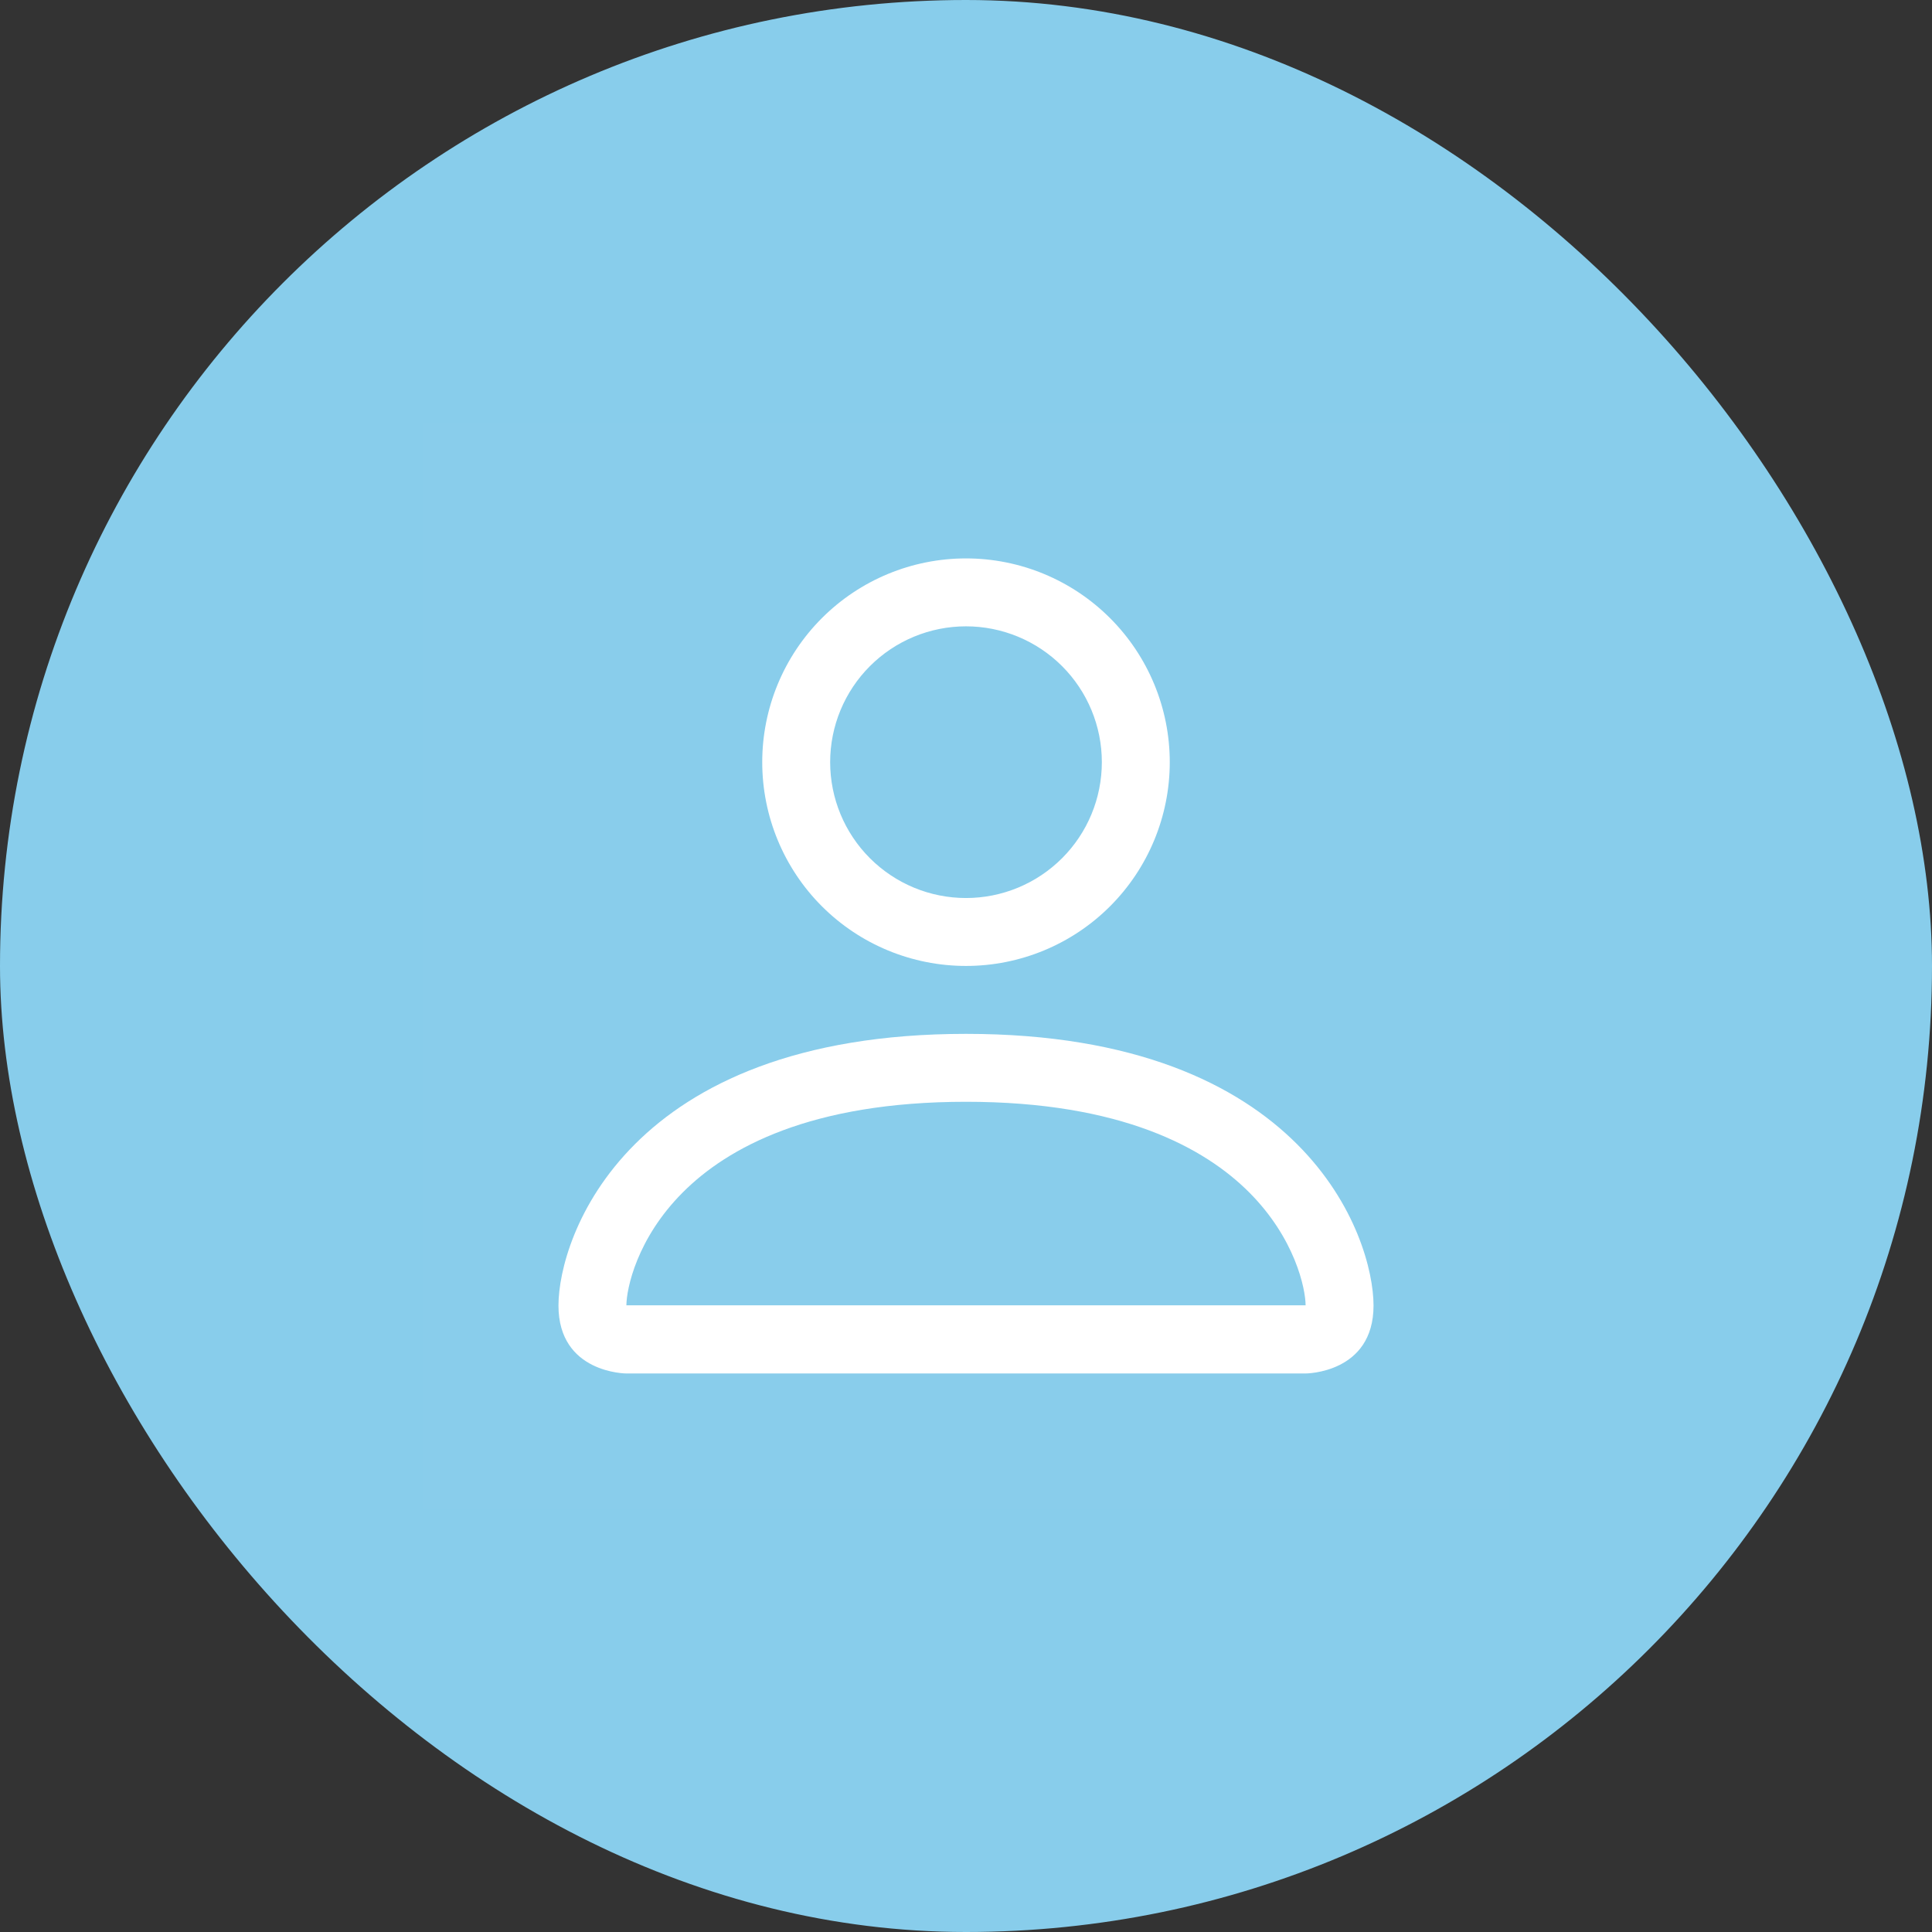 <svg width="32" height="32" viewBox="0 0 32 32" fill="none" xmlns="http://www.w3.org/2000/svg">
<rect x="0" y="0" width="32" height="32" fill="#333333" stroke="none"/>
<rect width="32" height="32" rx="16" fill="#88CDEB"/>
<g clip-path="url(#clip0_1897_13163)">
<rect width="18" height="18" transform="translate(7 7)" fill="white" fill-opacity="0.01"/>
<path d="M16 15.999C16.895 15.999 17.753 15.644 18.386 15.011C19.019 14.378 19.375 13.519 19.375 12.624C19.375 11.729 19.019 10.871 18.386 10.238C17.753 9.605 16.895 9.249 16 9.249C15.104 9.249 14.246 9.605 13.613 10.238C12.98 10.871 12.625 11.729 12.625 12.624C12.625 13.519 12.98 14.378 13.613 15.011C14.246 15.644 15.104 15.999 16 15.999ZM18.25 12.624C18.25 13.221 18.013 13.793 17.591 14.215C17.169 14.637 16.596 14.874 16 14.874C15.403 14.874 14.831 14.637 14.409 14.215C13.987 13.793 13.75 13.221 13.75 12.624C13.75 12.027 13.987 11.455 14.409 11.033C14.831 10.611 15.403 10.374 16 10.374C16.596 10.374 17.169 10.611 17.591 11.033C18.013 11.455 18.25 12.027 18.25 12.624ZM22.75 21.624C22.75 22.749 21.625 22.749 21.625 22.749H10.375C10.375 22.749 9.25 22.749 9.25 21.624C9.25 20.499 10.375 17.124 16 17.124C21.625 17.124 22.75 20.499 22.75 21.624ZM21.625 21.62C21.623 21.343 21.451 20.511 20.689 19.748C19.955 19.014 18.575 18.249 16 18.249C13.423 18.249 12.044 19.014 11.311 19.748C10.548 20.511 10.377 21.343 10.375 21.62H21.625Z" fill="white"/>
</g>
<defs>
<clipPath id="clip0_1897_13163">
<rect width="18" height="18" fill="white" transform="translate(7 7)"/>
</clipPath>
</defs>
</svg>
